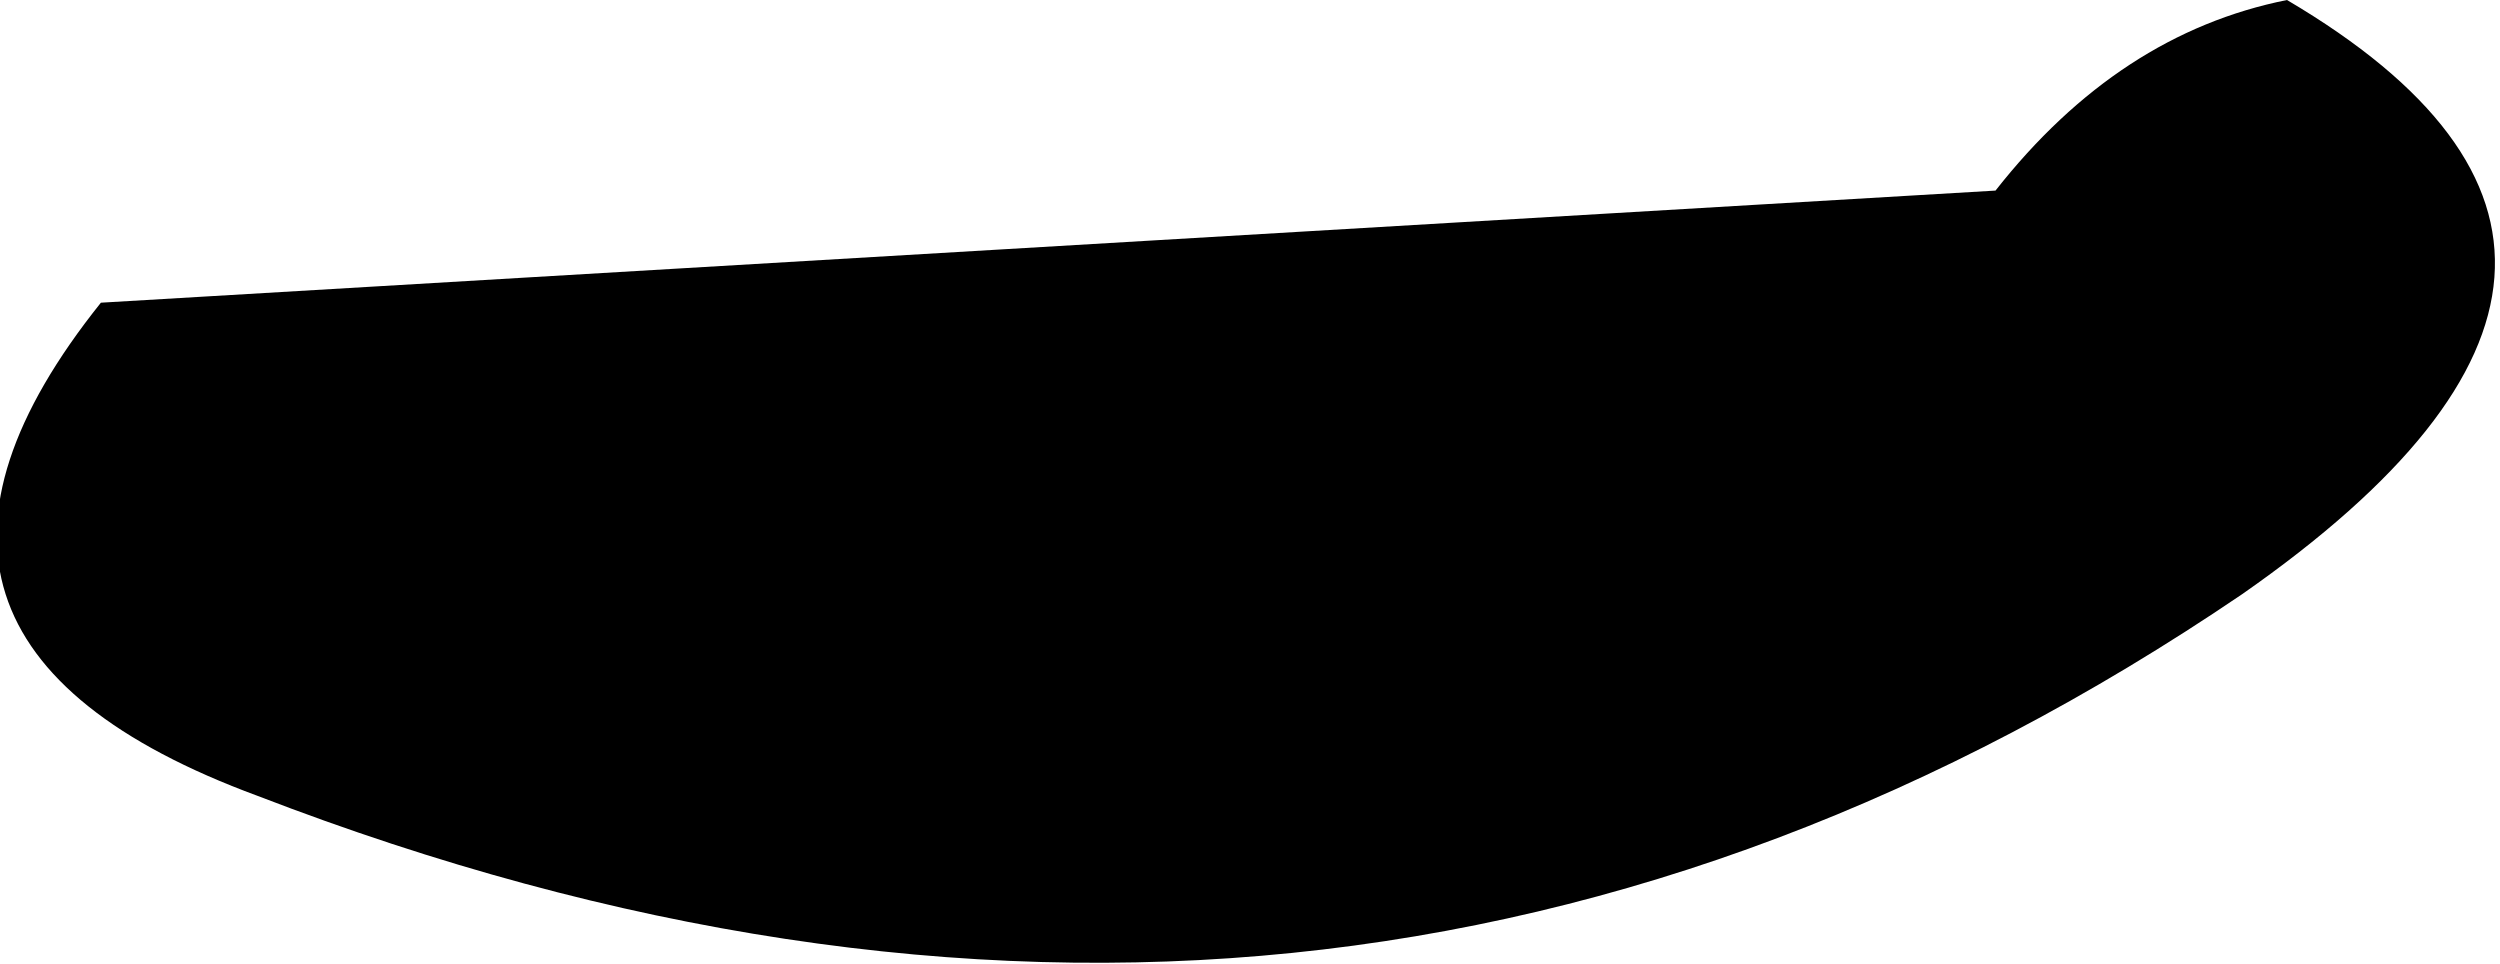 <?xml version="1.0" encoding="UTF-8" standalone="no"?>
<svg xmlns:xlink="http://www.w3.org/1999/xlink" height="4.3px" width="11.15px" xmlns="http://www.w3.org/2000/svg">
  <g transform="matrix(1.0, 0.0, 0.0, 1.0, -90.55, -22.0)">
    <path d="M100.55 24.65 Q96.5 27.4 91.7 25.55 89.8 24.85 91.0 23.35 L99.45 22.85 Q100.0 22.15 100.75 22.0 102.7 23.15 100.55 24.65" fill="#000000" fill-rule="evenodd" stroke="none"/>
  </g>
</svg>
